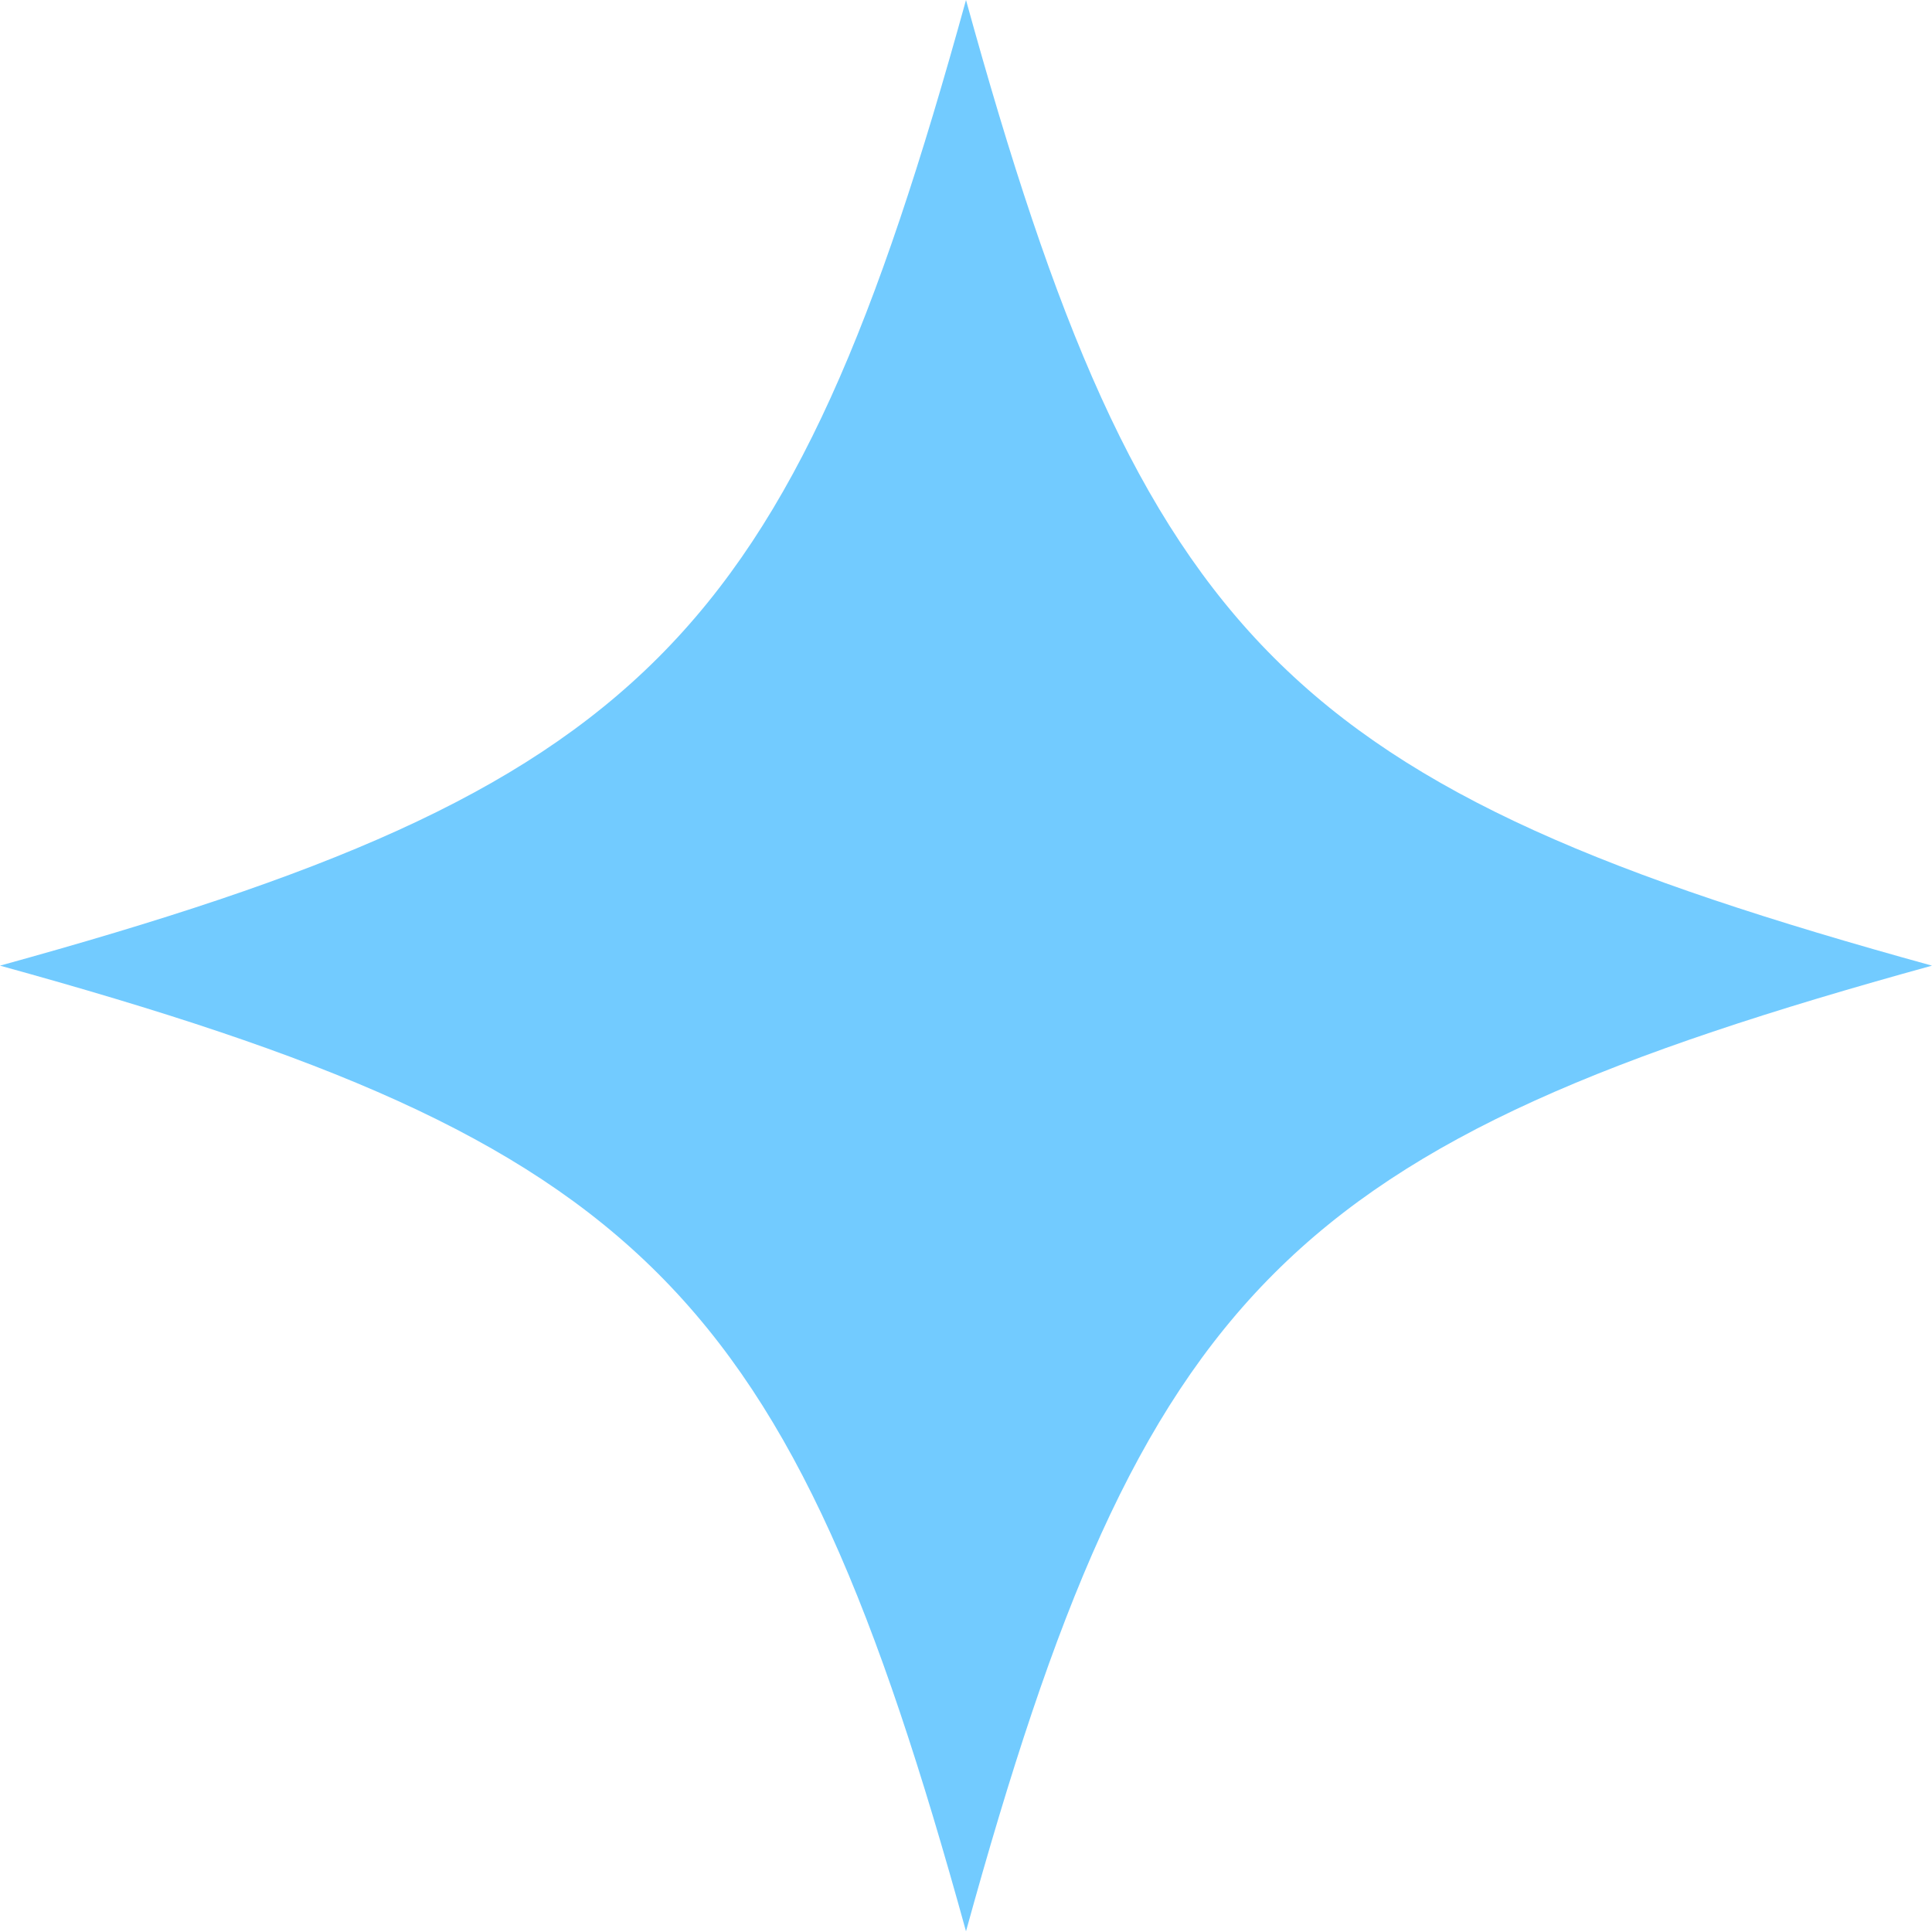<svg width="22" height="22" viewBox="0 0 22 22" fill="none" xmlns="http://www.w3.org/2000/svg">
<path d="M22 10.996C14.663 13.018 13.023 14.658 11 21.992C8.977 14.658 7.337 13.018 0 10.996C7.337 8.974 8.977 7.334 11 0C13.023 7.334 14.663 8.974 22 10.996Z" fill="#72CBFF"/>
</svg>
